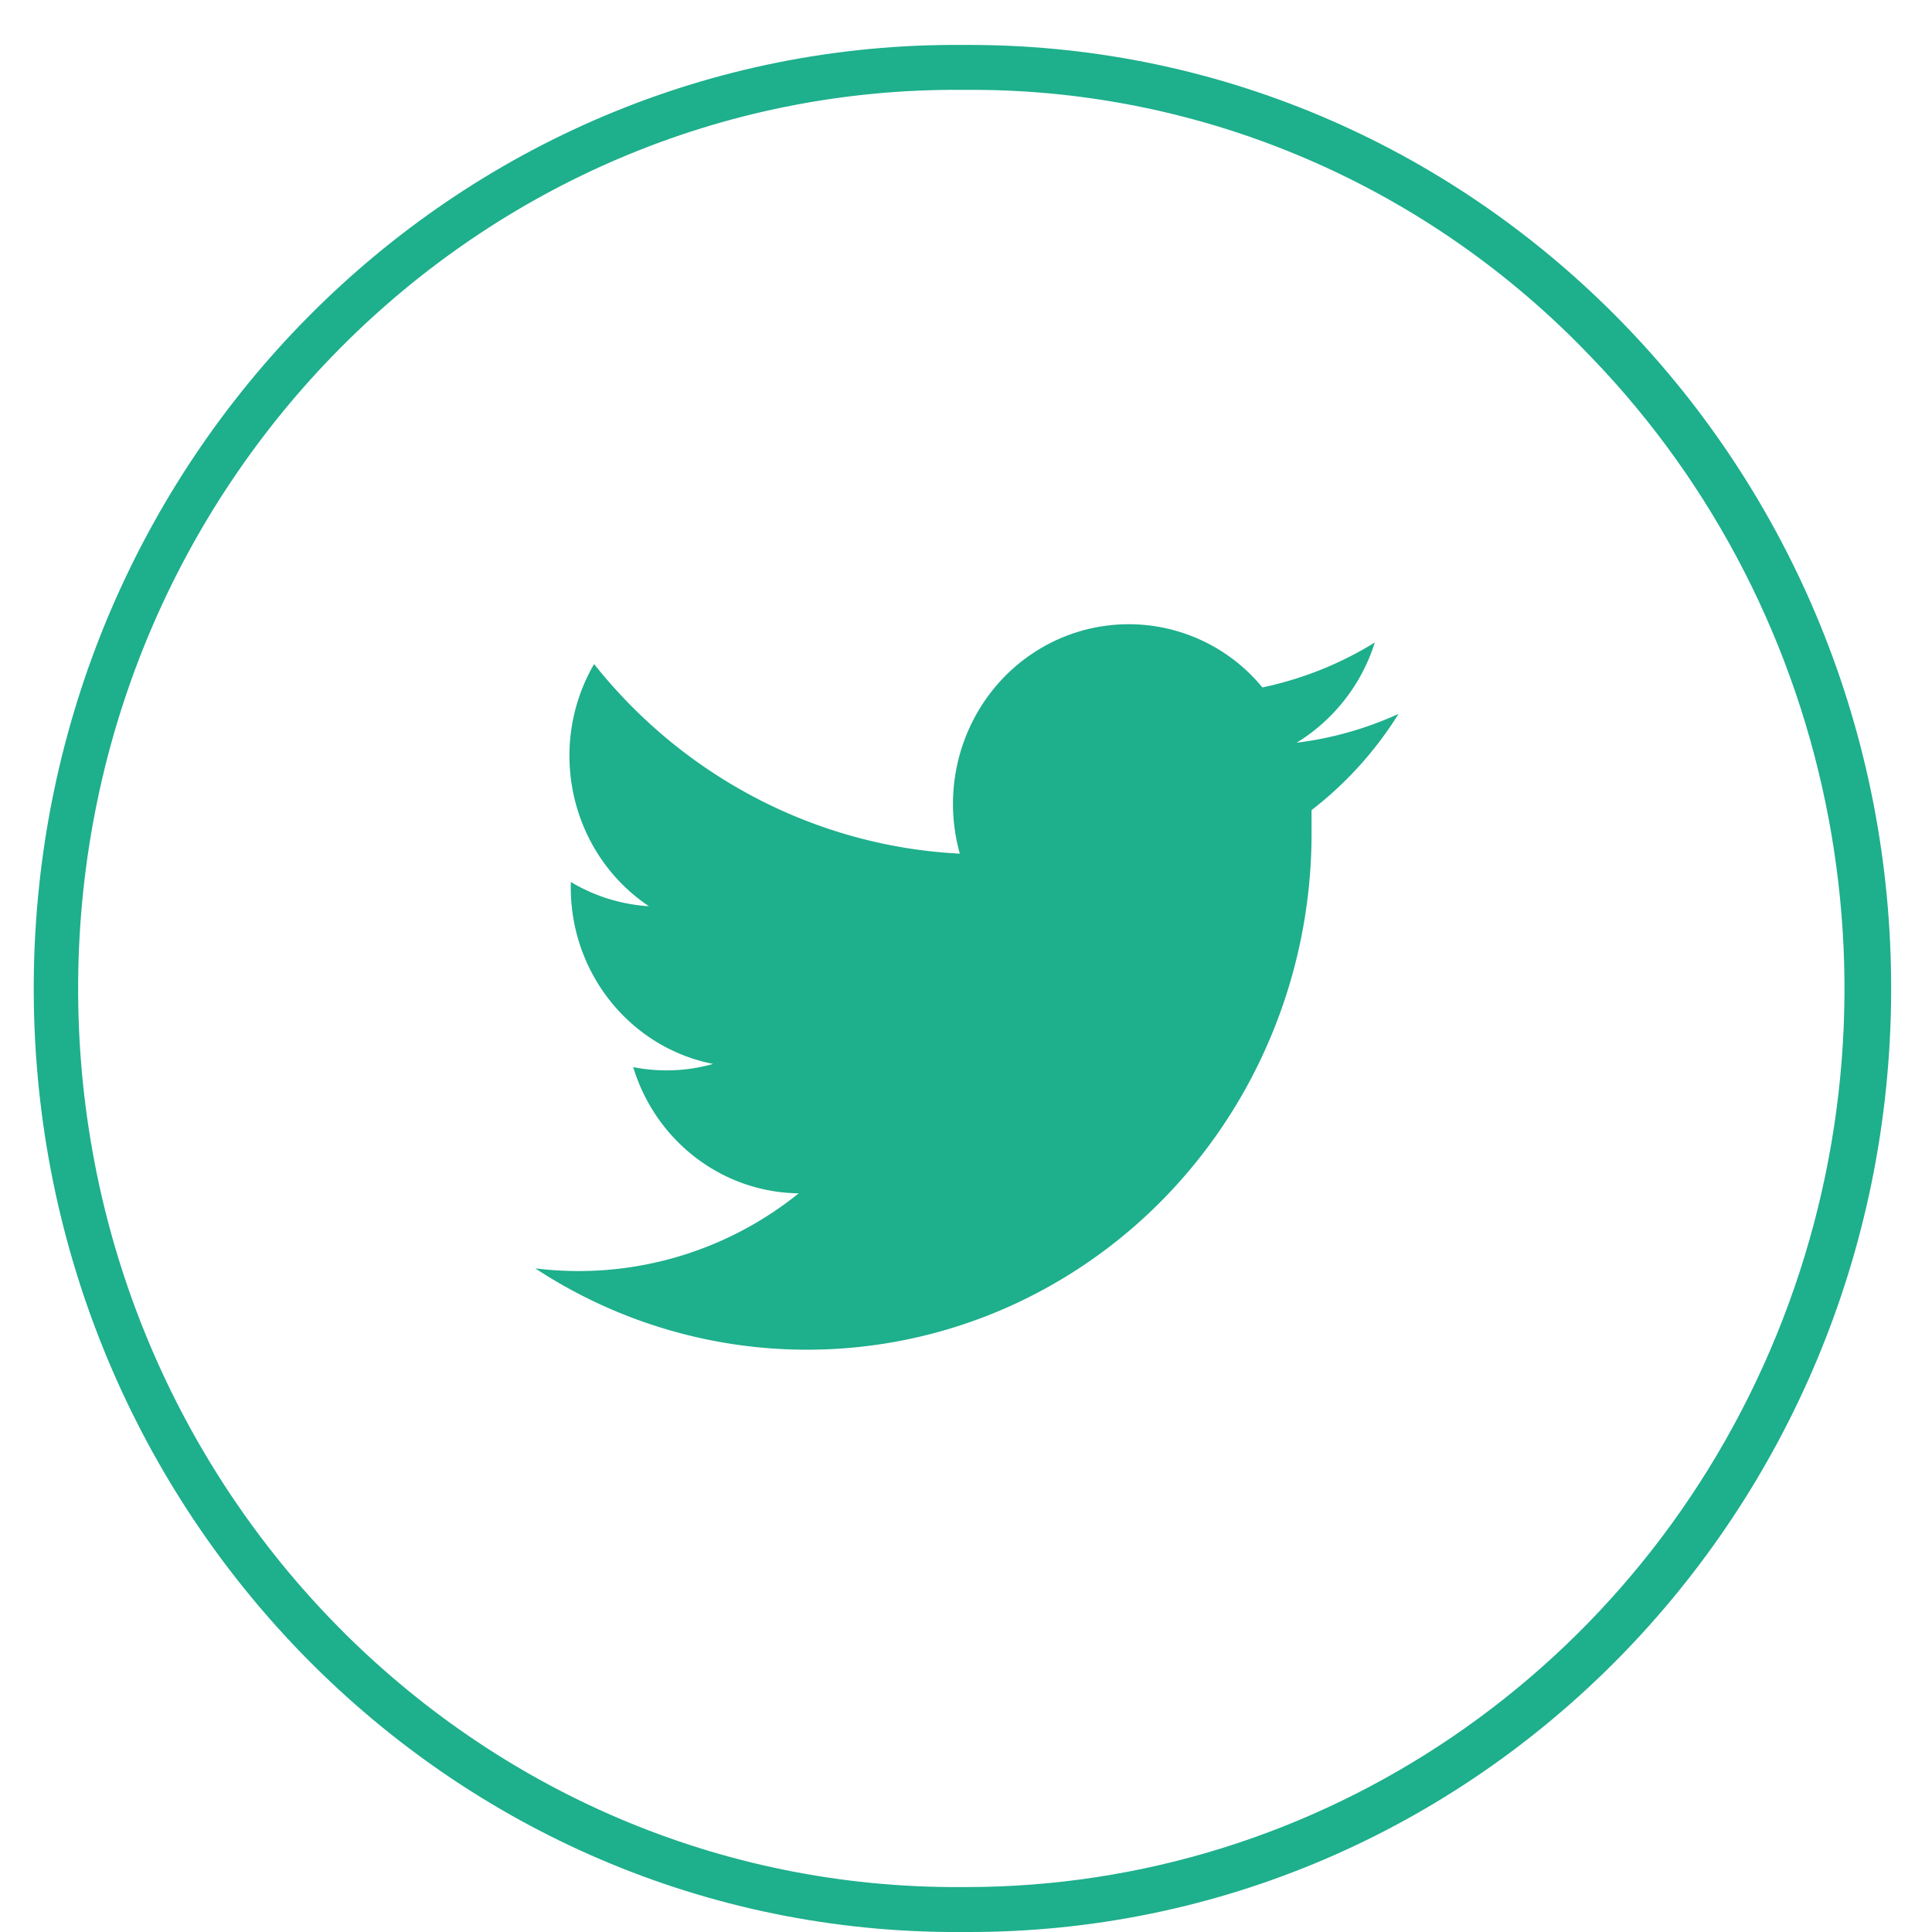 <svg width="42" height="42" xmlns="http://www.w3.org/2000/svg"><g fill="#1eaf8c" fill-rule="evenodd"><path d="M21.115 1.953c5.075-.003 9.935 2.093 13.478 5.812 5.409 5.608 6.997 13.991 4.026 21.26-2.971 7.27-9.919 12-17.619 11.998h-.353c-10.544-.08-19.027-8.892-18.948-19.681.08-10.789 8.69-19.47 19.234-19.389h.2-.018zm.019-.976h-.2C9.861.89.818 10.004.734 21.332.651 32.66 9.557 41.914 20.628 42H21c11.07.038 20.075-9.115 20.112-20.443.037-11.329-8.908-20.542-19.978-20.58z"/><path d="M30.402 15.52c-.703.32-1.45.532-2.214.626a3.94 3.94 0 0 0 1.699-2.179 7.62 7.62 0 0 1-2.444.977 3.759 3.759 0 0 0-4.714-.91c-1.585.87-2.36 2.755-1.863 4.524-3.101-.158-5.992-1.656-7.951-4.122-1.044 1.799-.518 4.12 1.193 5.265a3.756 3.756 0 0 1-1.699-.528v.05c-.034 1.898 1.271 3.546 3.093 3.906-.566.16-1.16.183-1.737.069.491 1.616 1.944 2.724 3.598 2.744a7.62 7.62 0 0 1-5.727 1.631 10.754 10.754 0 0 0 11.176.39c3.515-1.97 5.7-5.744 5.7-9.844v-.508a7.951 7.951 0 0 0 1.89-2.09z"/></g></svg>